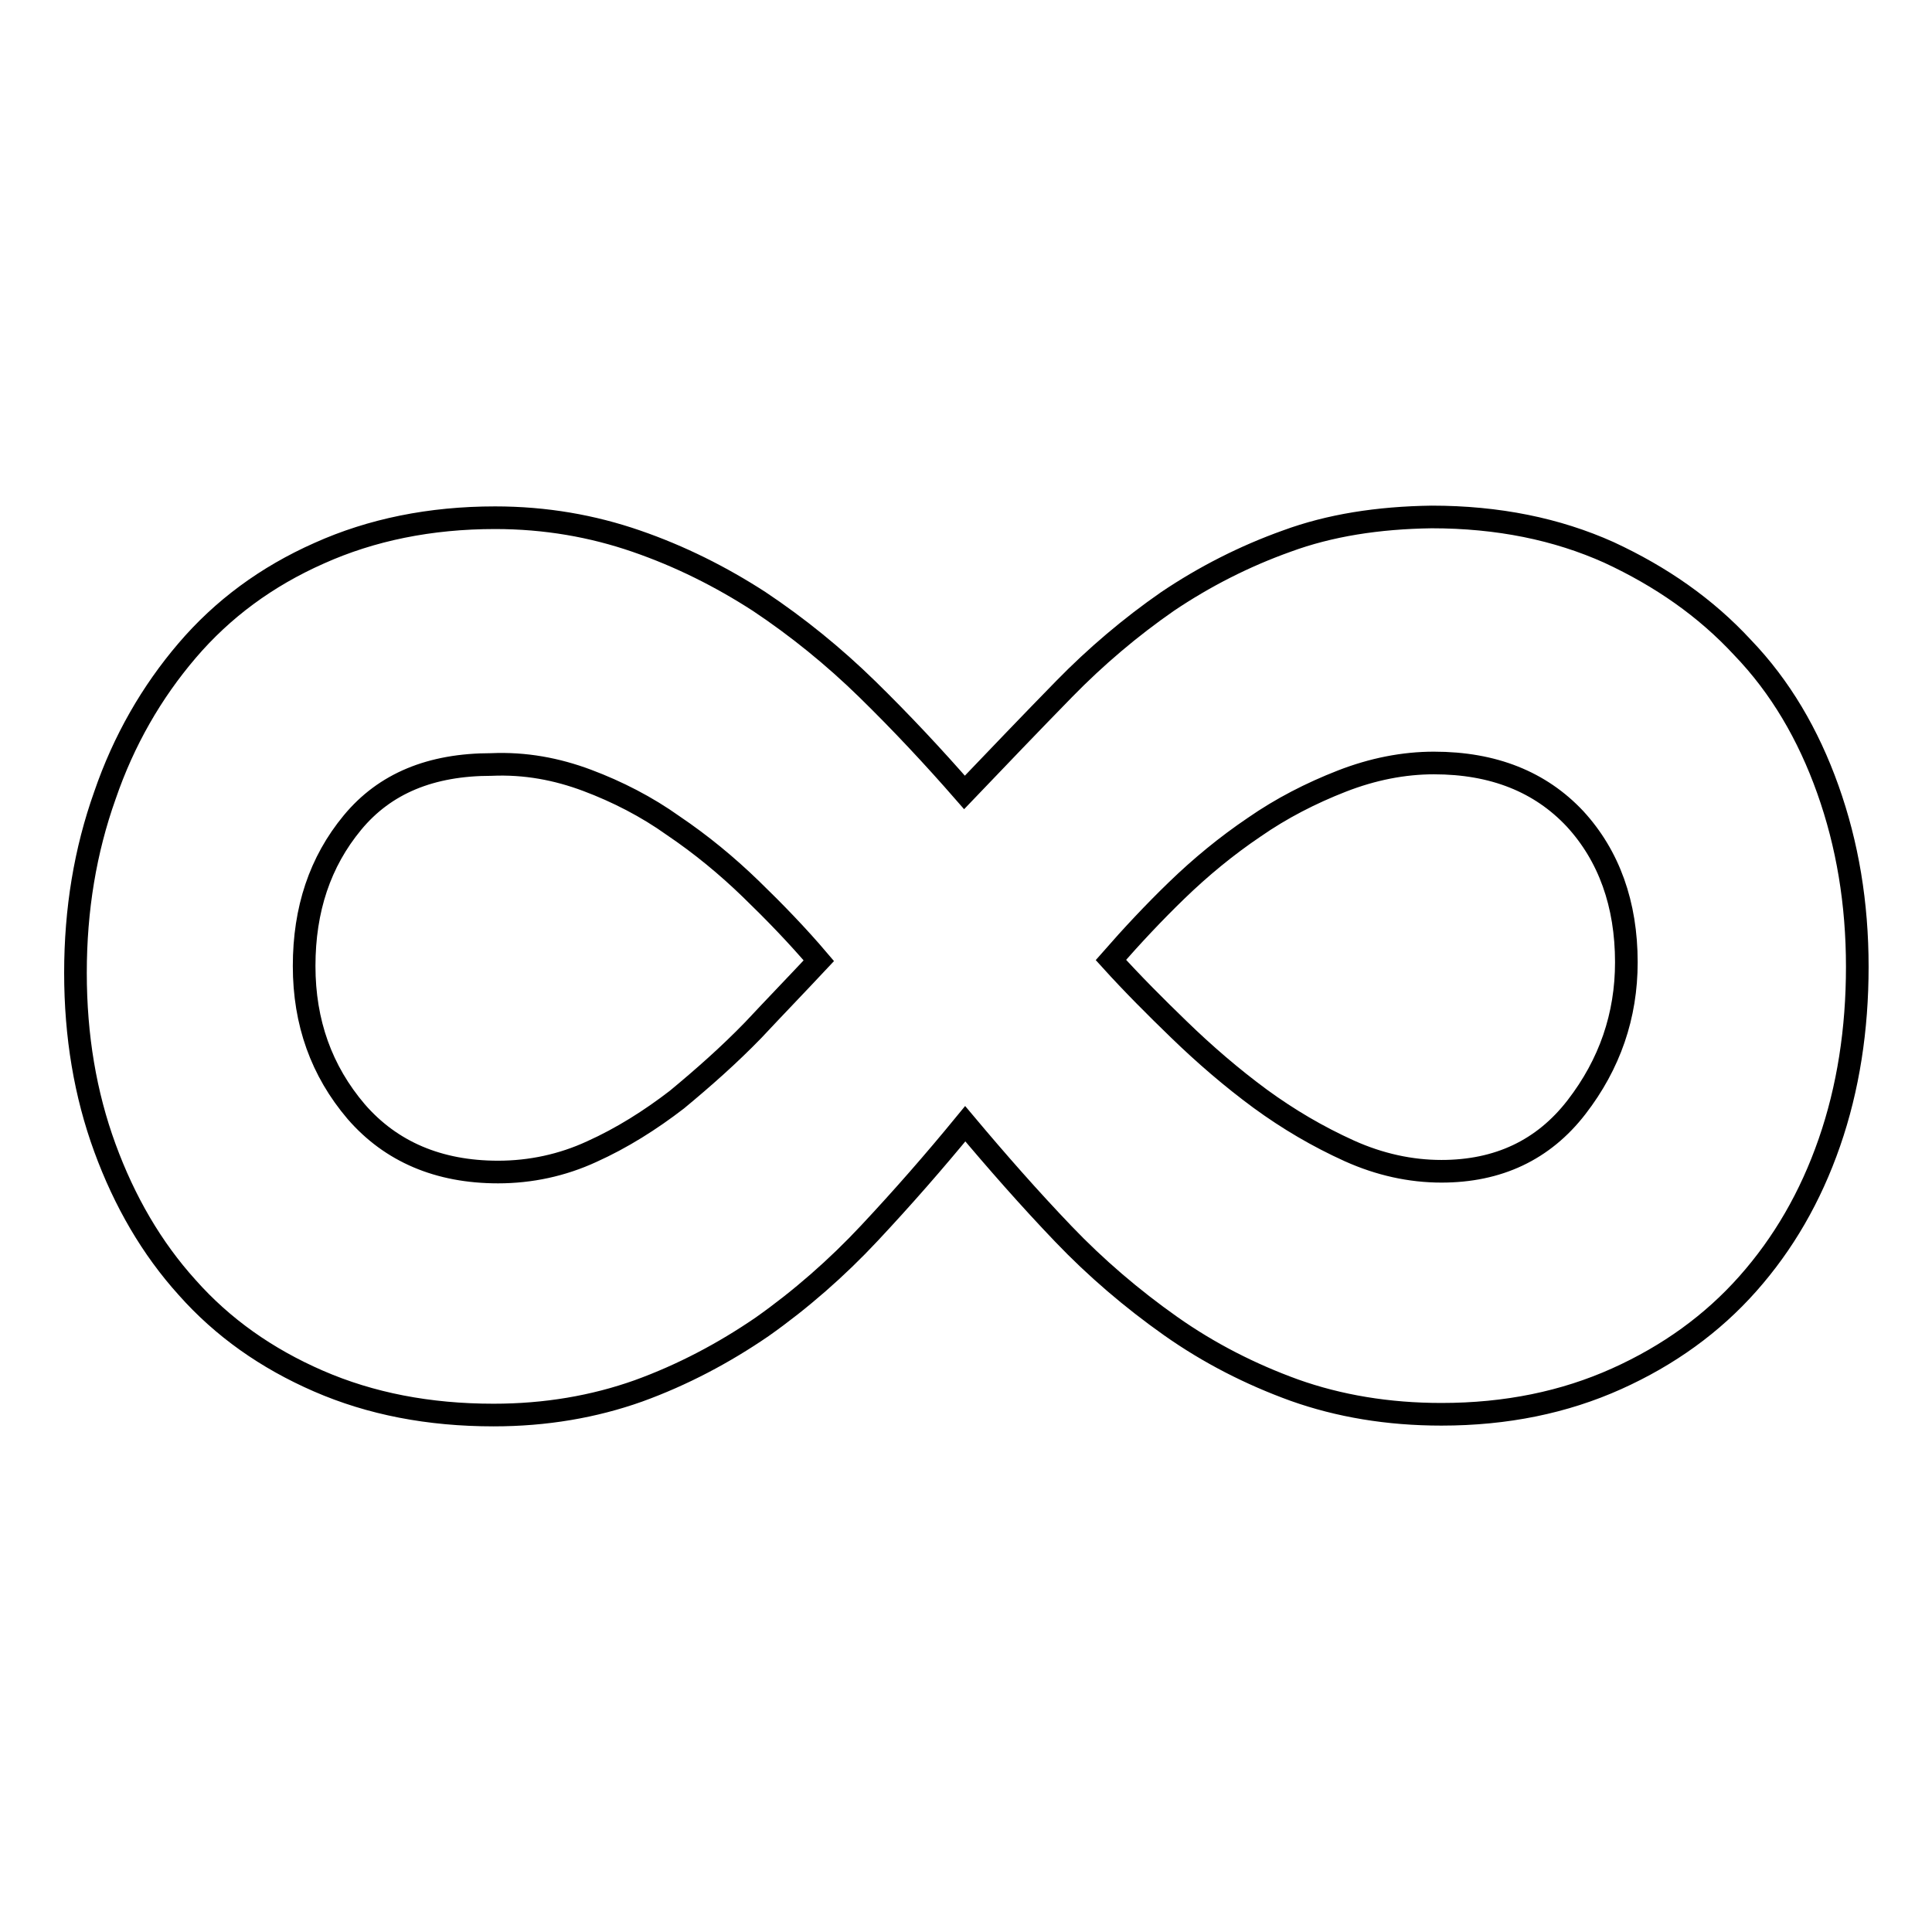 <?xml version="1.0" encoding="utf-8"?>
<!-- Svg Vector Icons : http://www.onlinewebfonts.com/icon -->
<!DOCTYPE svg PUBLIC "-//W3C//DTD SVG 1.1//EN" "http://www.w3.org/Graphics/SVG/1.1/DTD/svg11.dtd">
<svg version="1.1" xmlns="http://www.w3.org/2000/svg" xmlns:xlink="http://www.w3.org/1999/xlink" x="0px" y="0px" viewBox="0 0 256 256" enable-background="new 0 0 256 256" xml:space="preserve">
<g> <path stroke-width="3" fill-opacity="0" stroke="#000000"  d="M170.5,71.7c-5.6,2-10.9,4.7-15.8,8c-4.9,3.4-9.5,7.3-13.7,11.6c-4.4,4.5-8.8,9.1-13.2,13.7 c-4.1-4.7-8.4-9.3-12.9-13.7c-4.4-4.3-9.2-8.2-14.3-11.6c-5.1-3.3-10.5-6-16.3-8c-5.8-2-12-3.1-18.7-3.1c-8.6,0-16.4,1.6-23.3,4.7 c-7,3.1-12.8,7.4-17.5,12.9c-4.7,5.5-8.4,11.9-10.9,19.2c-2.6,7.3-3.9,15.1-3.9,23.5c0,8.4,1.3,16.1,3.9,23.2 c2.6,7.1,6.2,13.3,10.9,18.5c4.7,5.3,10.5,9.4,17.4,12.4c6.9,3,14.6,4.5,23.2,4.5c6.9,0,13.3-1.1,19.2-3.2c5.8-2.1,11.3-5,16.4-8.5 c5.1-3.6,9.9-7.8,14.2-12.4c4.4-4.7,8.6-9.5,12.7-14.5c4.2,5,8.5,9.9,13,14.6c4.3,4.5,9.1,8.6,14.2,12.2c5.1,3.6,10.6,6.4,16.4,8.5 c5.9,2.1,12.4,3.2,19.5,3.2c8.6,0,16.3-1.6,23.2-4.7c6.9-3.1,12.7-7.3,17.4-12.6c4.7-5.3,8.3-11.5,10.8-18.7 c2.5-7.2,3.7-15,3.7-23.3c0-8.4-1.3-16.2-3.9-23.5c-2.6-7.3-6.3-13.6-11.3-18.8c-4.9-5.3-10.8-9.4-17.7-12.6 c-6.9-3.1-14.7-4.7-23.5-4.7C182.6,68.6,176.2,69.6,170.5,71.7z M208.7,108.5c4.5,4.9,6.8,11.3,6.8,19c0,7.1-2.2,13.5-6.6,19.2 c-4.4,5.7-10.4,8.5-17.9,8.5c-4.1,0-8.2-0.9-12.2-2.7c-4.2-1.9-8.1-4.2-11.8-6.9c-3.8-2.8-7.4-5.9-10.8-9.2c-3.1-3-6.1-6-9-9.2 c2.8-3.2,5.7-6.3,8.7-9.2c3.2-3.1,6.6-5.9,10.3-8.4c3.6-2.5,7.5-4.5,11.6-6.1c4.1-1.6,8.2-2.4,12.2-2.4 C197.9,101.1,204.1,103.6,208.7,108.5L208.7,108.5z M77.8,103.4c4,1.5,7.9,3.5,11.4,6c3.7,2.5,7.1,5.3,10.3,8.4 c3.1,3,6.2,6.2,9,9.5c-2.9,3.1-5.8,6.1-8.7,9.2c-3.2,3.3-6.6,6.3-10.1,9.2c-3.5,2.7-7.3,5.1-11.3,6.9c-3.9,1.8-8.1,2.7-12.4,2.7 c-7.9,0-14.2-2.7-18.8-8c-4.6-5.4-6.9-11.8-6.9-19.3c0-7.5,2.1-13.8,6.4-19c4.3-5.2,10.4-7.7,18.4-7.7 C69.6,101.1,73.8,101.9,77.8,103.4L77.8,103.4z"/></g>
</svg>